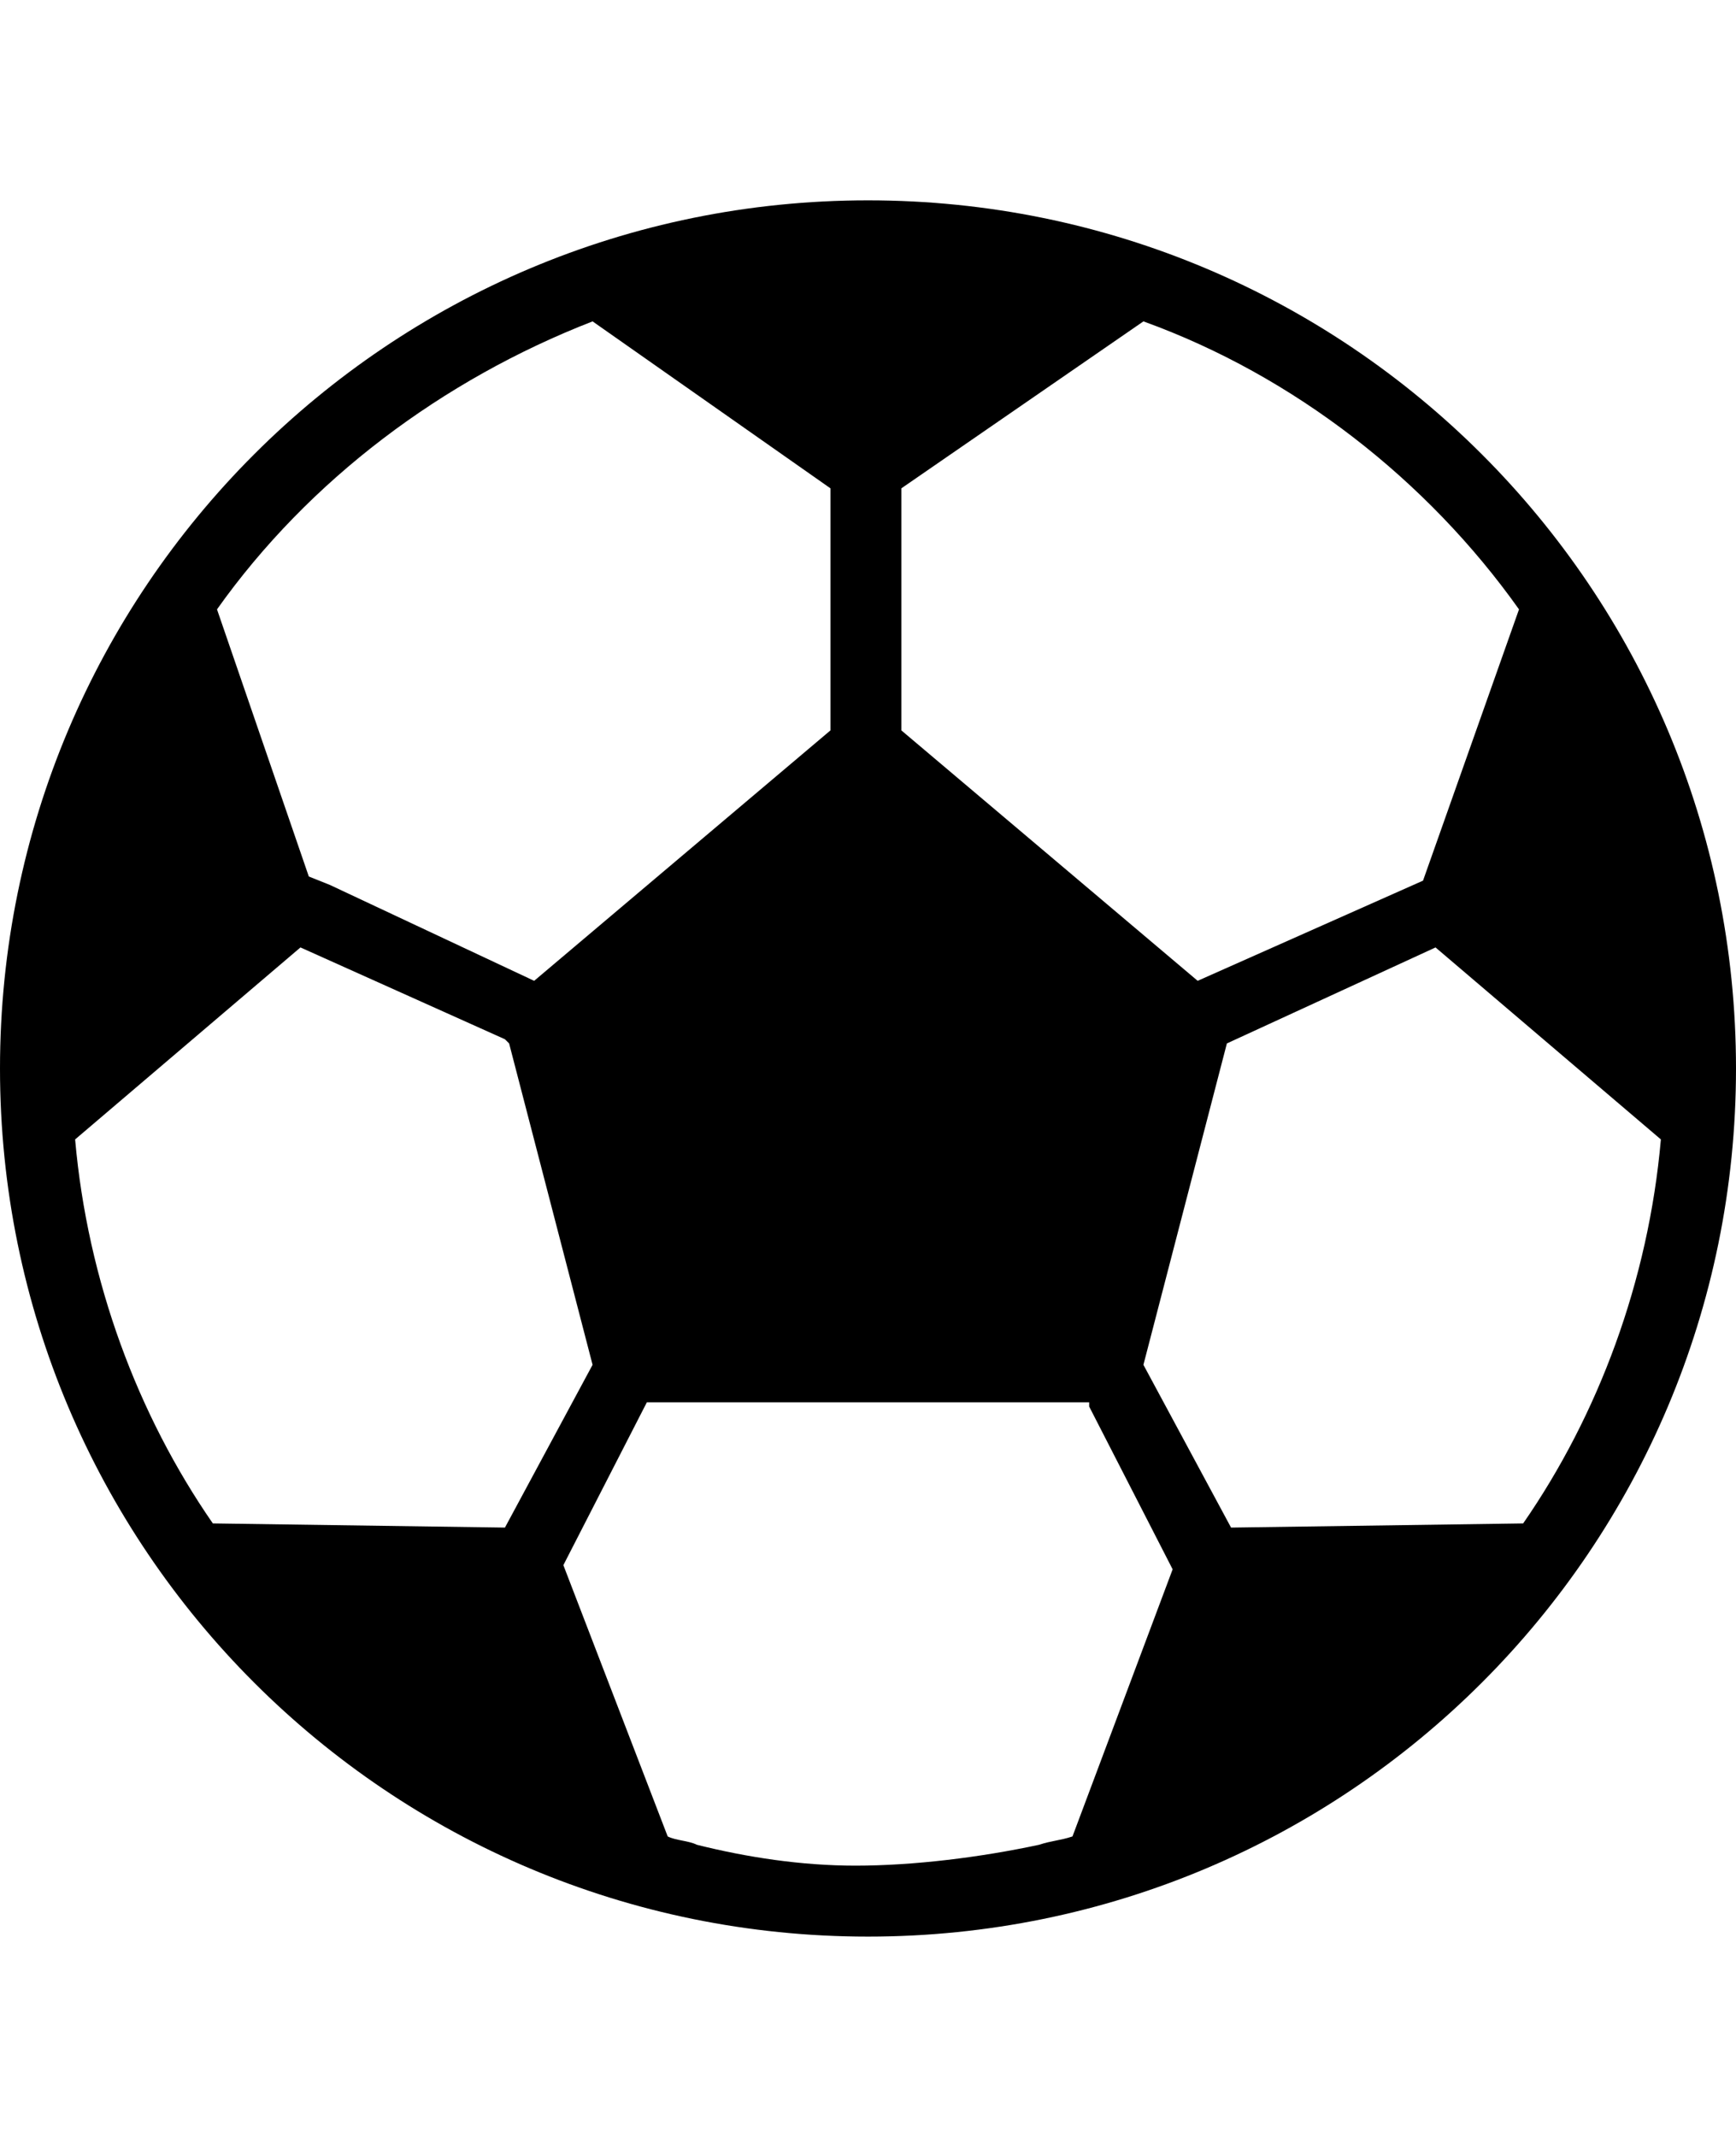 <svg version="1.1" xmlns="http://www.w3.org/2000/svg" xmlns:xlink="http://www.w3.org/1999/xlink" id="ios-football" viewBox="0 0 416 512"><path d="M208 48c115 0 208 93 208 208s-93 208-208 208S0 371 0 256 93 48 208 48zm41 394c3-1 5-1 8-2l24-64-20-39v-1H155l-20 39 25 65c2 1 5 1 7 2 12 3 25 5 38 5 14 0 30-2 44-5zM142 77c-36 14-68 38-90 69l22 64 5 2 49 23 71-60v-58zm222 69c-22-31-54-56-90-69l-58 40v58l71 60 54-24zM18 273c3 34 15 66 33 92l70 1 21-39-20-77-1-1-49-22zm277 93l70-1c18-26 30-58 33-92l-54-46-50 23-20 77z"/></svg>